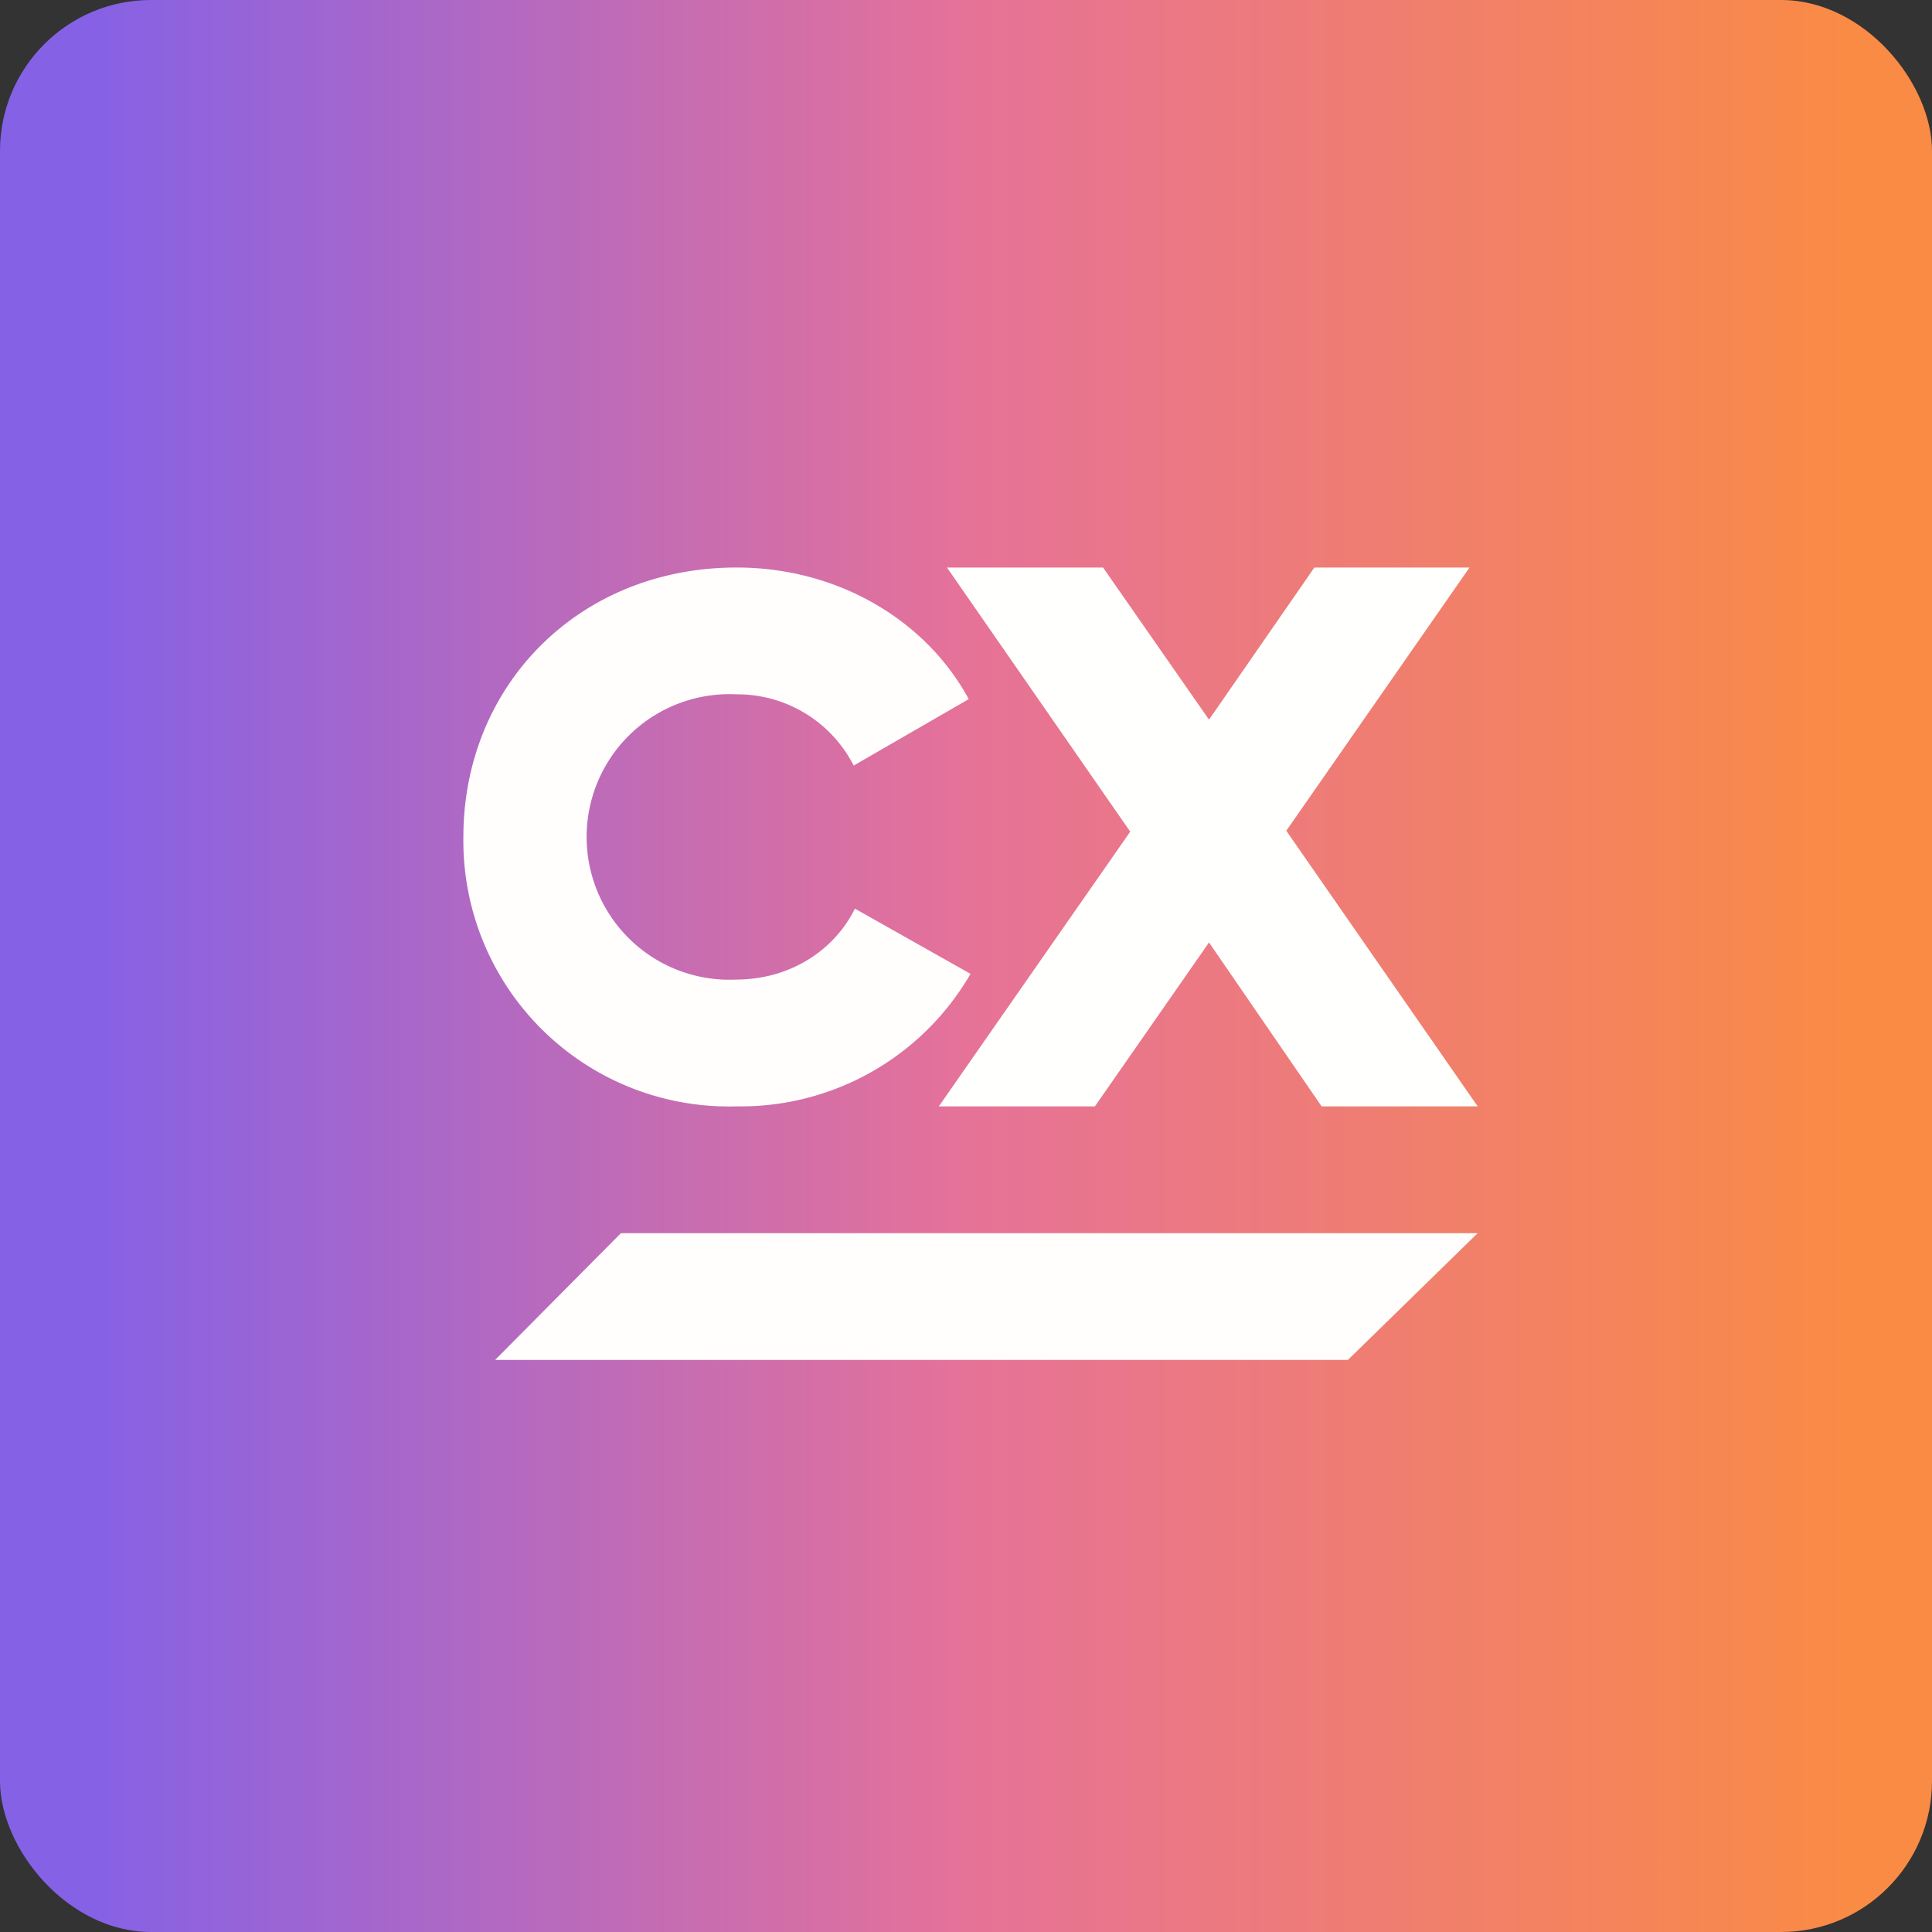 <!-- by FastBull --><svg xmlns="http://www.w3.org/2000/svg" width="64" height="64" viewBox="0 0 64 64"><rect x="0" y="0" width="64" height="64" fill="#333333" stroke="none"/><rect x="0" y="0" width="64" height="64" rx="5" ry="5" fill="url(#fb100)" /><path fill="url(#fb100)" d="M 2.75,2 L 61.55,2 L 61.55,60.80 L 2.75,60.80 L 2.75,2" /><path d="M 48.95,40.85 L 44.65,45.05 L 16.40,45.05 L 20.57,40.85 L 48.95,40.85 M 15.35,27.73 C 15.35,22.69 19.19,18.80 24.40,18.80 C 27.76,18.80 30.68,20.55 32.09,23.16 L 28.28,25.36 A 4.33,4.33 0 0,0 24.38,23 A 4.73,4.73 0 1,0 24.38,32.45 C 26.17,32.45 27.64,31.48 28.32,30.10 L 32.15,32.26 A 8.80,8.80 0 0,1 24.40,36.65 A 8.80,8.80 0 0,1 15.35,27.73" fill="#fffefd" /><path d="M 43.78,36.65 L 40.05,31.22 L 36.27,36.65 L 31.10,36.65 L 37.44,27.55 L 31.37,18.80 L 36.54,18.80 L 40.05,23.84 L 43.54,18.80 L 48.68,18.80 L 42.61,27.52 L 48.95,36.65 L 43.78,36.65" fill="#fffffe" /><defs><linearGradient id="fb100" x1="2.75" y1="29.4" x2="61.55" y2="29.4" gradientUnits="userSpaceOnUse"><stop stop-color="#8561e6" /><stop offset=".5" stop-color="#e67298" /><stop offset="1" stop-color="#fa8b44" /></linearGradient></defs></svg>